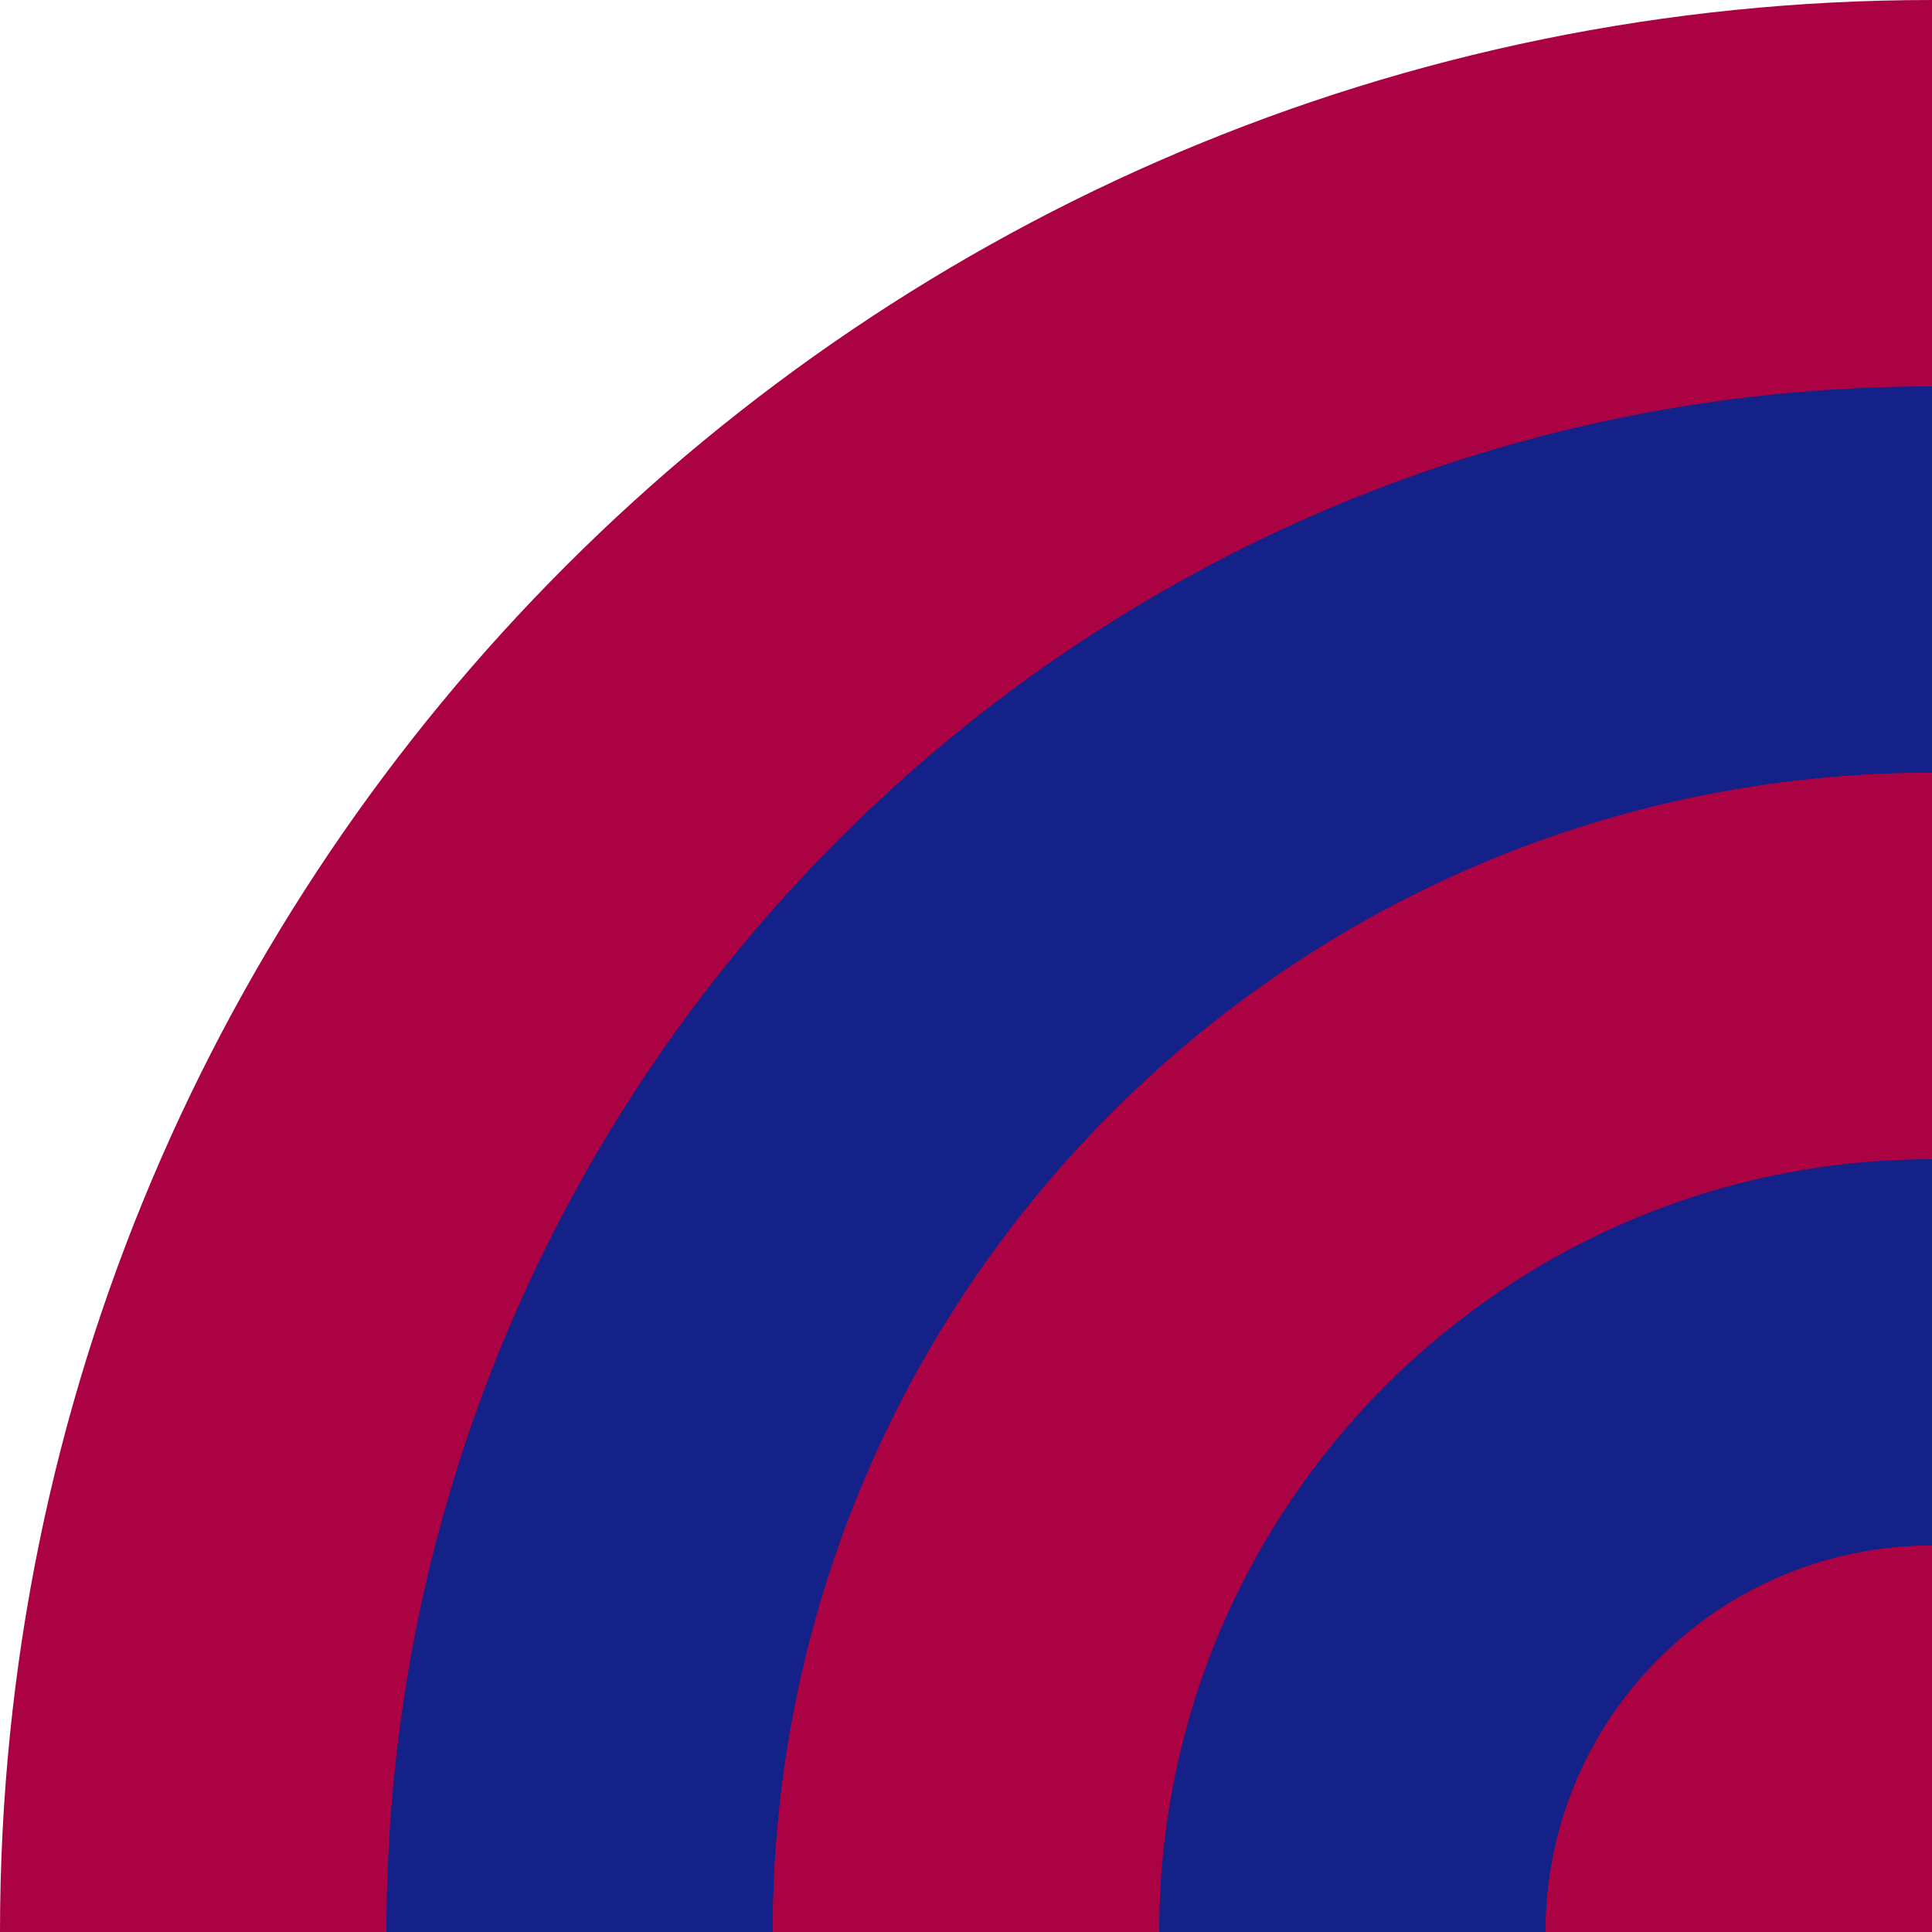 <?xml version="1.0" encoding="UTF-8"?> <svg xmlns="http://www.w3.org/2000/svg" width="600" height="600" viewBox="0 0 600 600" fill="none"><g clip-path="url(#clip0_254_954)"><path d="M1200 600C1200 931.368 931.368 1200 600 1200C268.632 1200 0 931.368 0 600C0 268.632 268.632 0 600 0C931.368 0 1200 268.632 1200 600Z" fill="#AB0244"></path><path d="M1080 600C1080 865.104 865.104 1080 600 1080C334.896 1080 120 865.104 120 600C120 334.896 334.896 120 600 120C865.104 120 1080 334.896 1080 600Z" fill="#142188"></path><path d="M960 600C960 798.816 798.816 960 600 960C401.184 960 240 798.816 240 600C240 401.184 401.184 240 600 240C798.816 240 960 401.184 960 600Z" fill="#AB0244"></path><path d="M960 600C960 798.816 798.816 960 600 960C401.184 960 240 798.816 240 600C240 401.184 401.184 240 600 240C798.816 240 960 401.184 960 600Z" fill="#AB0244"></path><path d="M840 600C840 732.552 732.552 840 600 840C467.448 840 360 732.552 360 600C360 467.448 467.448 360 600 360C732.552 360 840 467.448 840 600Z" fill="#AB0244"></path><path d="M840 600C840 732.552 732.552 840 600 840C467.448 840 360 732.552 360 600C360 467.448 467.448 360 600 360C732.552 360 840 467.448 840 600Z" fill="#142188"></path><path d="M720 600C720 666.264 666.264 720 600 720C533.736 720 480 666.264 480 600C480 533.736 533.736 480 600 480C666.264 480 720 533.736 720 600Z" fill="#AB0244"></path><path d="M720 600C720 666.264 666.264 720 600 720C533.736 720 480 666.264 480 600C480 533.736 533.736 480 600 480C666.264 480 720 533.736 720 600Z" fill="#AB0244"></path></g><defs><clipPath id="clip0_254_954"><rect width="600" height="600" fill="white"></rect></clipPath></defs></svg> 